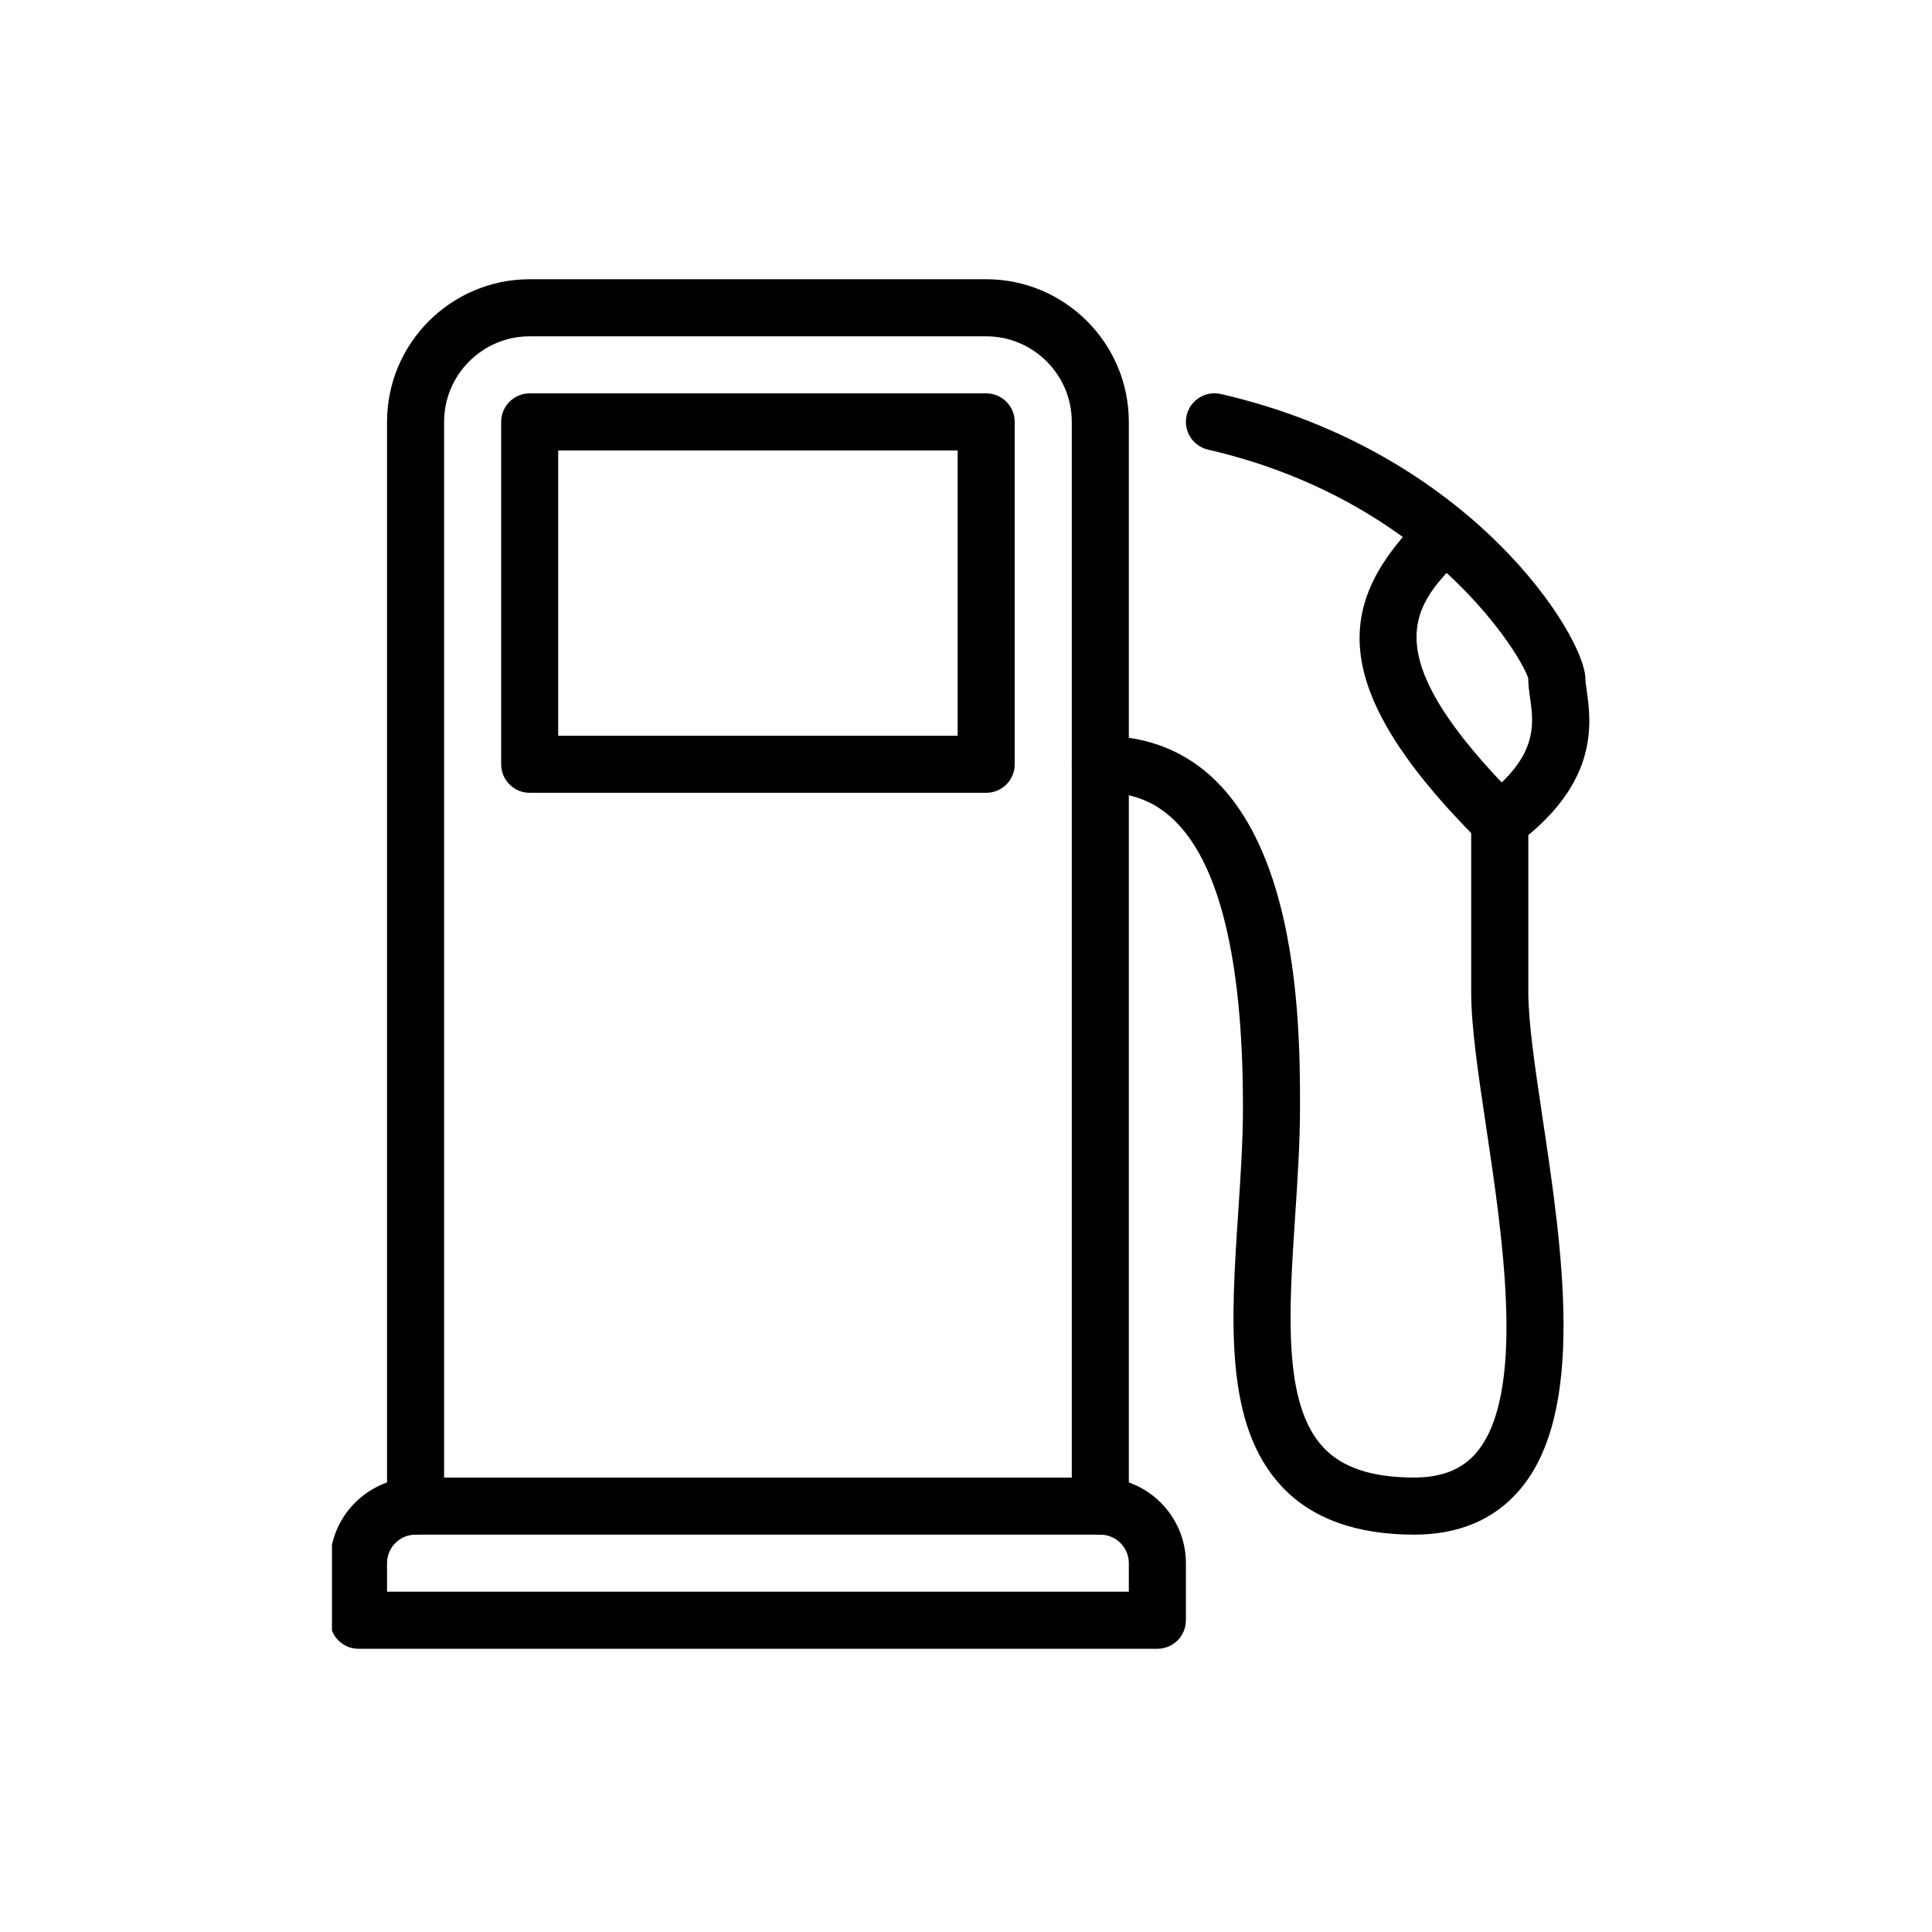 <?xml version="1.0" encoding="UTF-8"?>
<svg xmlns="http://www.w3.org/2000/svg" xmlns:xlink="http://www.w3.org/1999/xlink" width="750pt" height="750pt" viewBox="0 0 750 750" version="1.2">
<defs>
<clipPath id="clip1">
  <path d="M 128.871 573 L 461 573 L 461 641 L 128.871 641 Z M 128.871 573 "/>
</clipPath>
</defs>
<g id="surface1">
<g clip-path="url(#clip1)" clip-rule="nonzero">
<path style=" stroke:none;fill-rule:nonzero;fill:rgb(0%,0%,0%);fill-opacity:1;" d="M 449.289 640.051 L 139.172 640.051 C 133.059 640.051 128.098 635.09 128.098 628.973 L 128.098 606.824 C 128.098 588.504 143.004 573.594 161.324 573.594 L 427.137 573.594 C 445.453 573.594 460.363 588.504 460.363 606.824 L 460.363 628.973 C 460.363 635.09 455.422 640.051 449.289 640.051 Z M 150.246 617.898 L 438.211 617.898 L 438.211 606.824 C 438.211 600.707 433.227 595.746 427.137 595.746 L 161.324 595.746 C 155.23 595.746 150.246 600.707 150.246 606.824 Z M 150.246 617.898 "/>
</g>
<path style=" stroke:none;fill-rule:nonzero;fill:rgb(0%,0%,0%);fill-opacity:1;" d="M 427.137 595.746 C 421.023 595.746 416.062 590.785 416.062 584.672 L 416.062 163.785 C 416.062 145.465 401.152 130.555 382.832 130.555 L 205.625 130.555 C 187.305 130.555 172.398 145.465 172.398 163.785 L 172.398 584.672 C 172.398 590.785 167.438 595.746 161.324 595.746 C 155.211 595.746 150.246 590.785 150.246 584.672 L 150.246 163.785 C 150.246 133.258 175.078 108.402 205.625 108.402 L 382.832 108.402 C 413.379 108.402 438.211 133.258 438.211 163.785 L 438.211 584.672 C 438.211 590.785 433.273 595.746 427.137 595.746 Z M 427.137 595.746 "/>
<path style=" stroke:none;fill-rule:nonzero;fill:rgb(0%,0%,0%);fill-opacity:1;" d="M 382.832 307.77 L 205.625 307.77 C 199.512 307.77 194.551 302.809 194.551 296.695 L 194.551 163.785 C 194.551 157.668 199.512 152.707 205.625 152.707 L 382.832 152.707 C 388.949 152.707 393.91 157.668 393.91 163.785 L 393.91 296.695 C 393.91 302.809 388.969 307.77 382.832 307.77 Z M 216.699 285.621 L 371.758 285.621 L 371.758 174.859 L 216.699 174.859 Z M 216.699 285.621 "/>
<path style=" stroke:none;fill-rule:nonzero;fill:rgb(0%,0%,0%);fill-opacity:1;" d="M 548.969 595.746 C 526.461 595.746 509.16 589.457 497.578 577.051 C 475.227 553.172 477.863 513.055 480.676 470.59 C 481.582 456.855 482.516 442.941 482.516 429.586 C 482.516 307.75 440.824 307.75 427.137 307.75 C 421.023 307.75 416.062 302.785 416.062 296.672 C 416.062 290.559 421.023 285.598 427.137 285.598 C 504.664 285.598 504.664 393.965 504.664 429.586 C 504.664 443.43 503.711 457.805 502.781 472.051 C 500.301 509.574 497.953 545.039 513.727 561.898 C 521.078 569.762 532.621 573.574 548.969 573.574 C 559.621 573.574 567.484 570.473 573 564.07 C 592.473 541.453 583.477 481.266 576.898 437.316 C 573.797 416.559 571.117 398.637 571.117 385.258 L 571.117 318.805 C 571.117 315.305 572.781 312.004 575.594 309.922 C 597.211 293.836 595.418 281.168 593.977 270.953 C 593.559 268.098 593.27 265.57 593.27 263.445 C 591.742 256.734 556.387 194.664 468.957 174.551 C 463 173.176 459.277 167.238 460.652 161.258 C 462.023 155.32 467.918 151.621 473.941 152.953 C 571.562 175.414 615.441 247.453 615.441 263.422 C 615.441 264.688 615.707 266.168 615.93 267.852 C 617.613 279.793 620.672 301.523 593.293 324.188 L 593.293 385.258 C 593.293 396.977 595.973 414.965 598.828 434.039 C 606.449 484.898 615.906 548.23 589.812 578.512 C 579.957 589.965 566.246 595.746 548.969 595.746 Z M 548.969 595.746 "/>
<path style=" stroke:none;fill-rule:nonzero;fill:rgb(0%,0%,0%);fill-opacity:1;" d="M 582.195 329.922 C 579.359 329.922 576.523 328.836 574.352 326.688 C 512.484 264.84 520.016 232.453 552.199 200.27 C 556.52 195.949 563.543 195.949 567.863 200.27 C 572.18 204.586 572.18 211.609 567.863 215.93 C 549.102 234.691 531.402 252.391 590.012 311.027 C 594.332 315.348 594.332 322.371 590.012 326.688 C 587.863 328.836 585.027 329.922 582.195 329.922 Z M 582.195 329.922 "/>
</g>
</svg>
